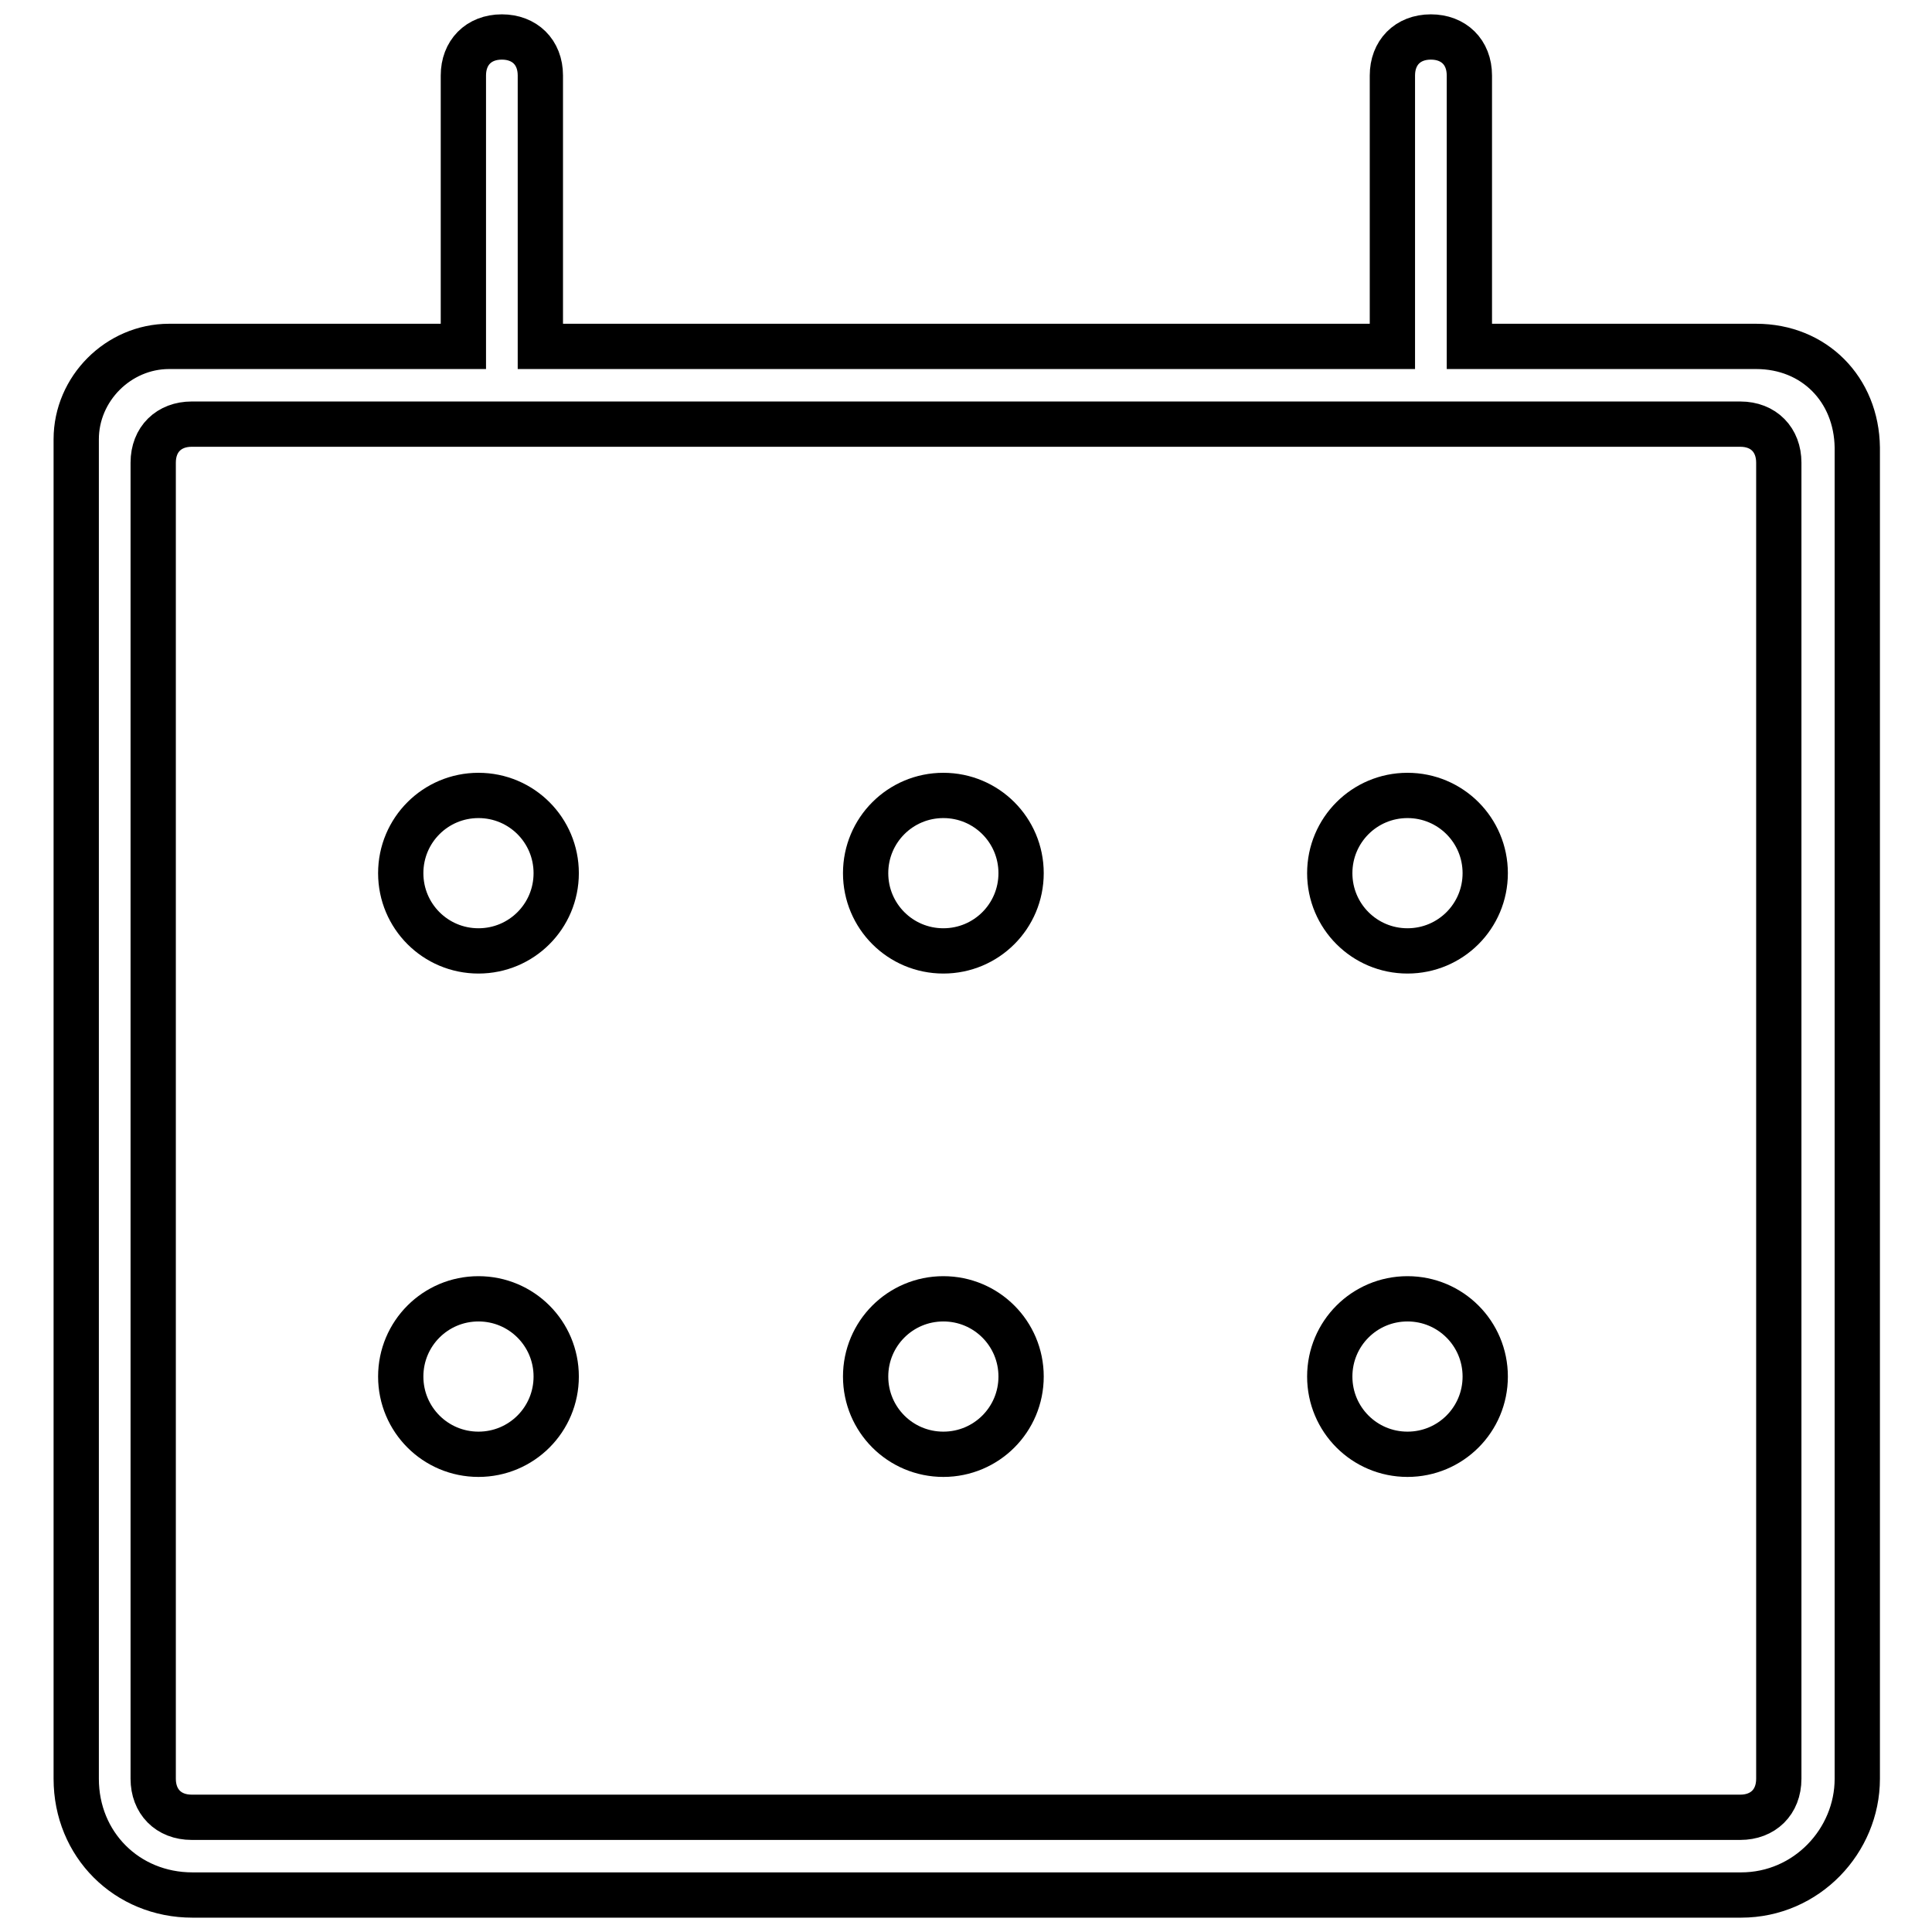 <?xml version="1.0" encoding="utf-8"?>
<!-- Svg Vector Icons : http://www.onlinewebfonts.com/icon -->
<!DOCTYPE svg PUBLIC "-//W3C//DTD SVG 1.1//EN" "http://www.w3.org/Graphics/SVG/1.1/DTD/svg11.dtd">
<svg version="1.1" xmlns="http://www.w3.org/2000/svg" xmlns:xlink="http://www.w3.org/1999/xlink" x="0px" y="0px" viewBox="0 0 256 256" enable-background="new 0 0 256 256" xml:space="preserve">
<g> <path stroke-width="6" fill-opacity="0" stroke="#000000"  d="M53.1,115.7c0,5.7,4.6,10.3,10.3,10.3c5.7,0,10.3-4.6,10.3-10.3c0-5.7-4.6-10.3-10.3-10.3 C57.7,105.4,53.1,110,53.1,115.7z"/> <path stroke-width="6" fill-opacity="0" stroke="#000000"  d="M114.7,115.7c0,5.7,4.6,10.3,10.3,10.3s10.3-4.6,10.3-10.3c0-5.7-4.6-10.3-10.3-10.3S114.7,110,114.7,115.7 z"/> <path stroke-width="6" fill-opacity="0" stroke="#000000"  d="M176.2,115.7c0,5.7,4.6,10.3,10.3,10.3c5.7,0,10.3-4.6,10.3-10.3c0,0,0,0,0,0c0-5.7-4.6-10.3-10.3-10.3 C180.8,105.4,176.2,110,176.2,115.7C176.2,115.7,176.2,115.7,176.2,115.7z"/> <path stroke-width="6" fill-opacity="0" stroke="#000000"  d="M53.1,182.4c0,5.7,4.6,10.3,10.3,10.3c5.7,0,10.3-4.6,10.3-10.3l0,0c0-5.7-4.6-10.3-10.3-10.3 C57.7,172.1,53.1,176.7,53.1,182.4z"/> <path stroke-width="6" fill-opacity="0" stroke="#000000"  d="M114.7,182.4c0,5.7,4.6,10.3,10.3,10.3s10.3-4.6,10.3-10.3l0,0c0-5.7-4.6-10.3-10.3-10.3 S114.7,176.7,114.7,182.4z"/> <path stroke-width="6" fill-opacity="0" stroke="#000000"  d="M176.2,182.4c0,5.7,4.6,10.3,10.3,10.3c5.7,0,10.3-4.6,10.3-10.3c0,0,0,0,0,0c0-5.7-4.6-10.3-10.3-10.3 C180.8,172.1,176.2,176.7,176.2,182.4C176.2,182.4,176.2,182.4,176.2,182.4z"/> <path stroke-width="6" fill-opacity="0" stroke="#000000"  d="M232.7,45.9h-38V10c0-3.1-2.1-5.1-5.1-5.1c-3.1,0-5.1,2.1-5.1,5.1v35.9H71.6V10c0-3.1-2.1-5.1-5.1-5.1 c-3.1,0-5.1,2.1-5.1,5.1v35.9h-39c-6.7,0-12.3,5.6-12.3,12.3v177.5c0,8.7,6.7,15.4,15.4,15.4h205.2c8.7,0,15.4-7.2,15.4-15.4V59.3 C246,51.6,240.4,45.9,232.7,45.9z M235.7,235.7c0,3.1-2.1,5.1-5.1,5.1H25.4c-3.1,0-5.1-2.1-5.1-5.1V61.3c0-3.1,2.1-5.1,5.1-5.1 h205.2c3.1,0,5.1,2.1,5.1,5.1V235.7L235.7,235.7z"/></g>
</svg>